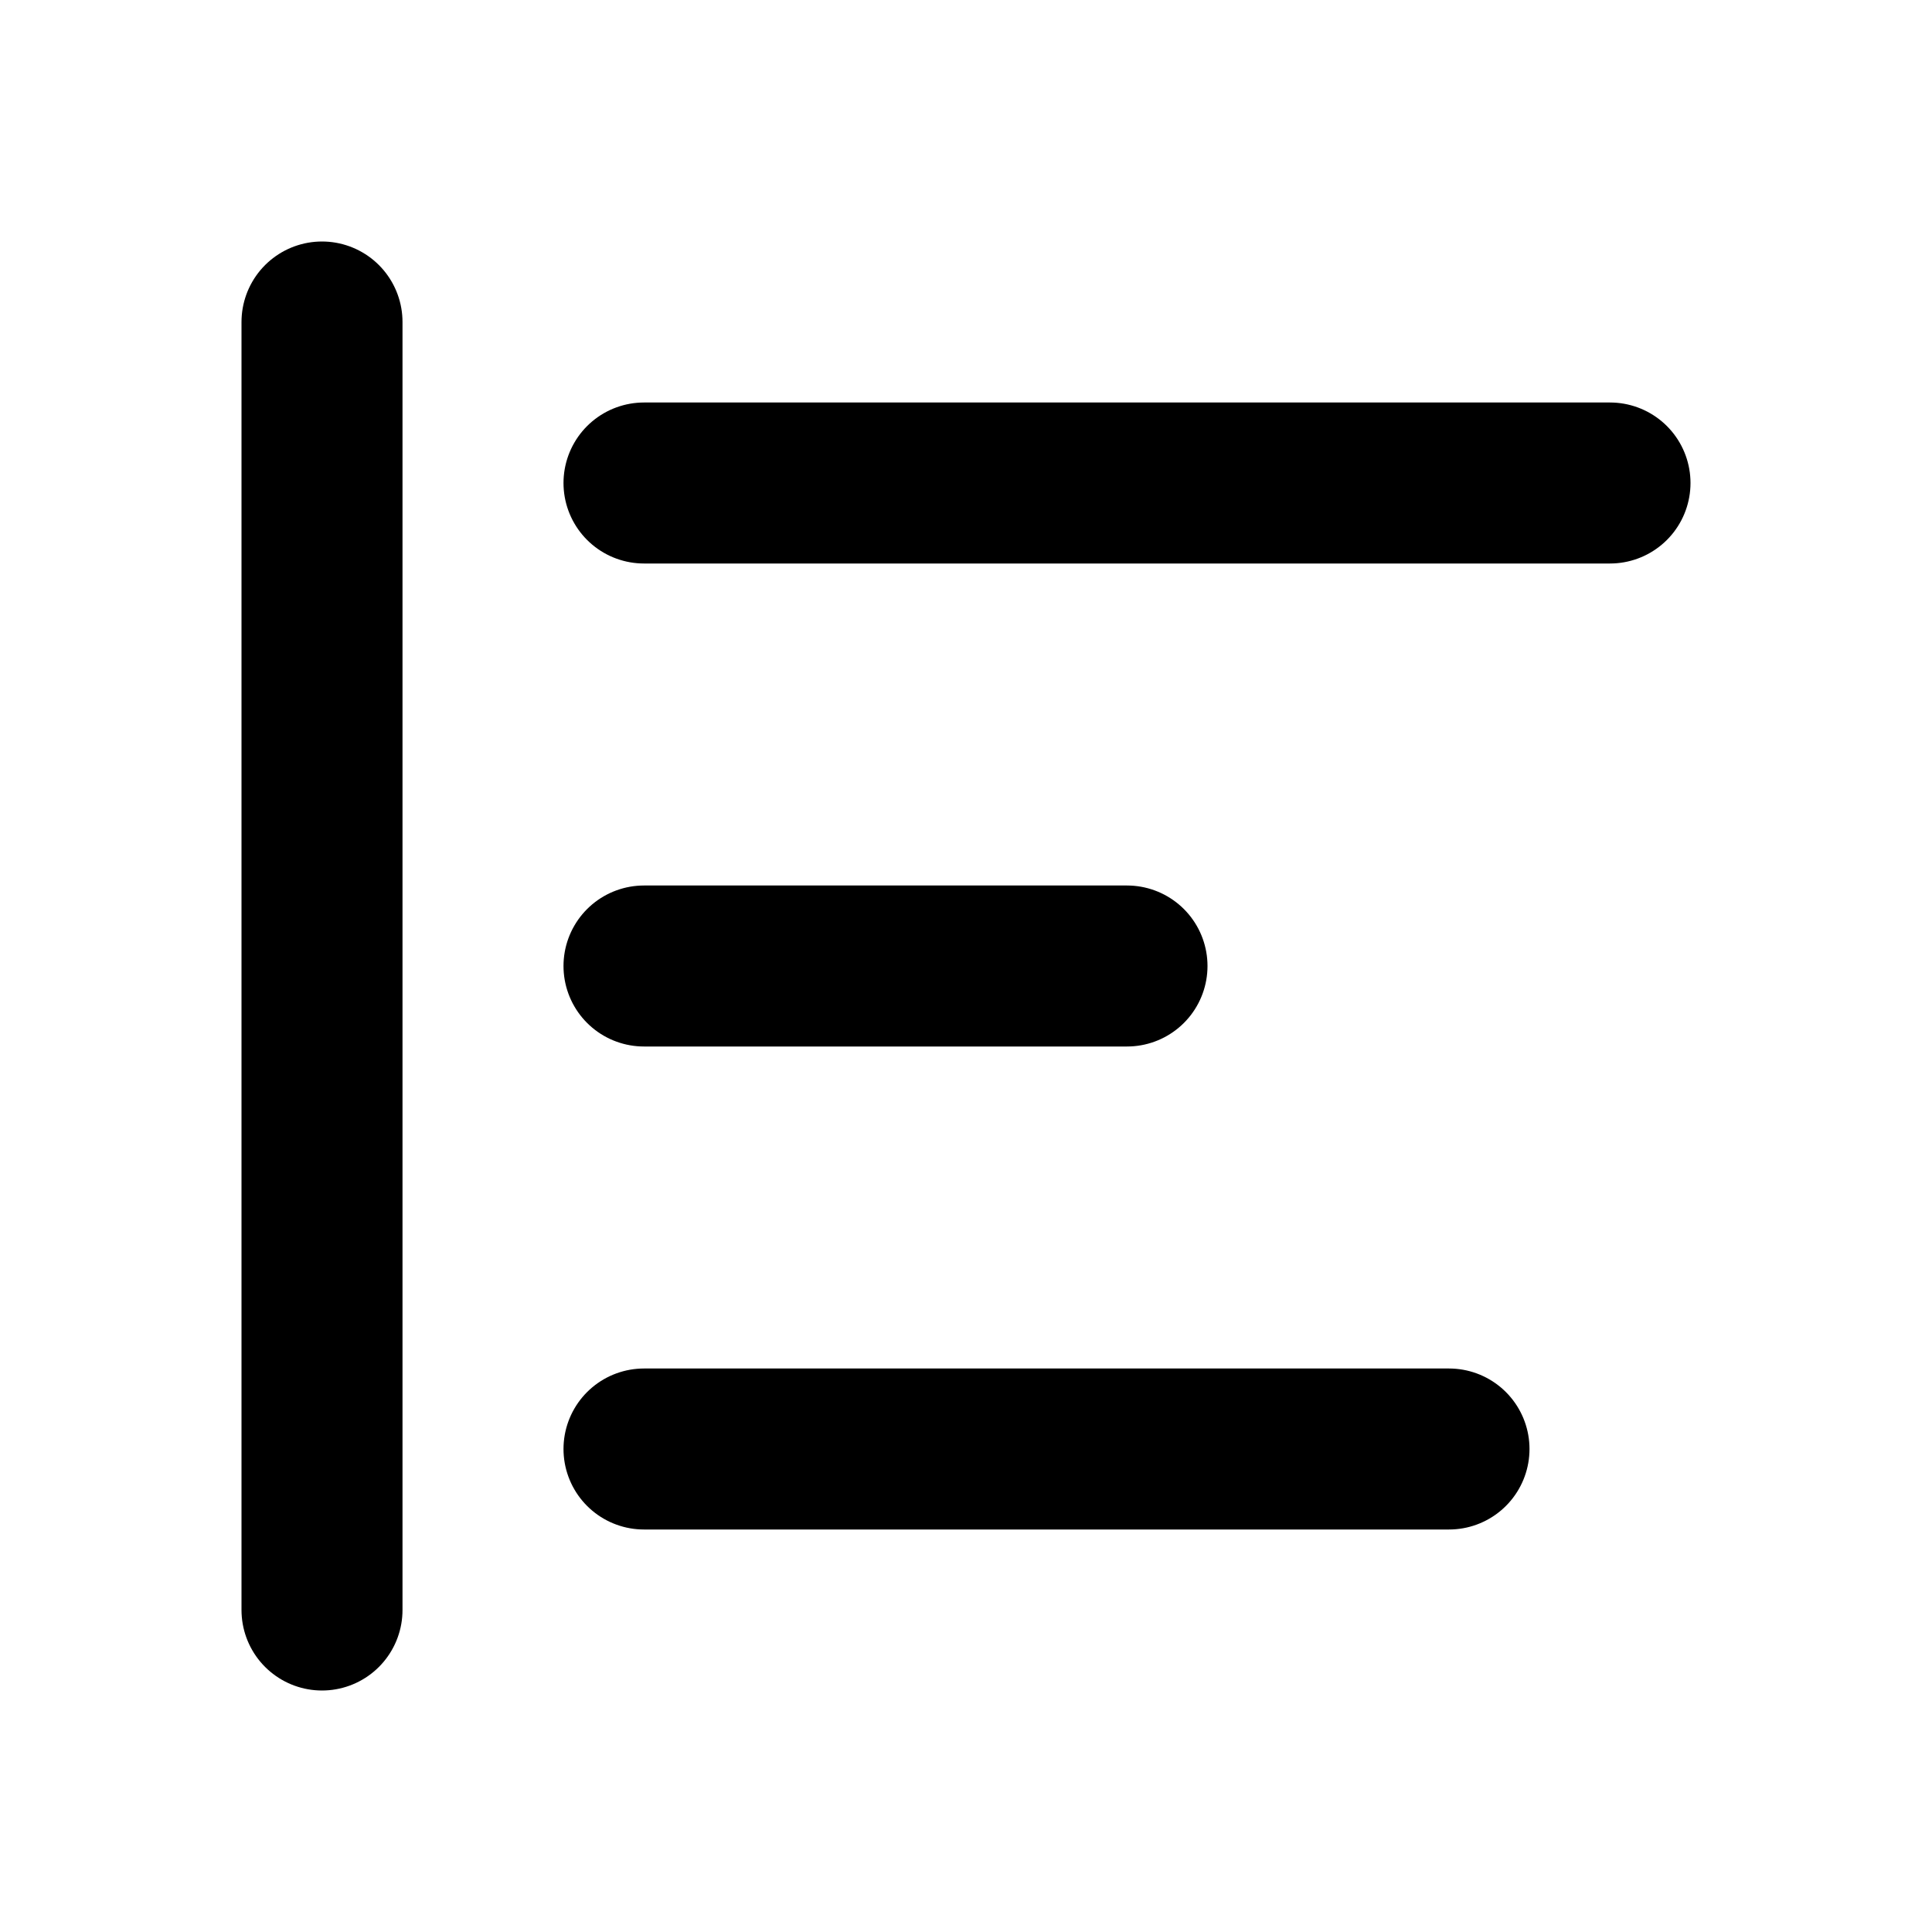 <svg
  xmlns="http://www.w3.org/2000/svg"
  width="24"
  height="24"
  viewBox="0 0 24 24"
  fill="none"
  stroke="currentColor"
  stroke-width="2"
  stroke-linecap="round"
  stroke-linejoin="round"
  class="icon icon-tabler icons-tabler-outline icon-tabler-align-left-2"
>
  <path stroke="none" d="M0 0h24v24H0z" fill="none"/>
  <path d="M4 4v16" />
  <path d="M8 6h12" />
  <path d="M8 12h6" />
  <path d="M8 18h10" />
</svg>